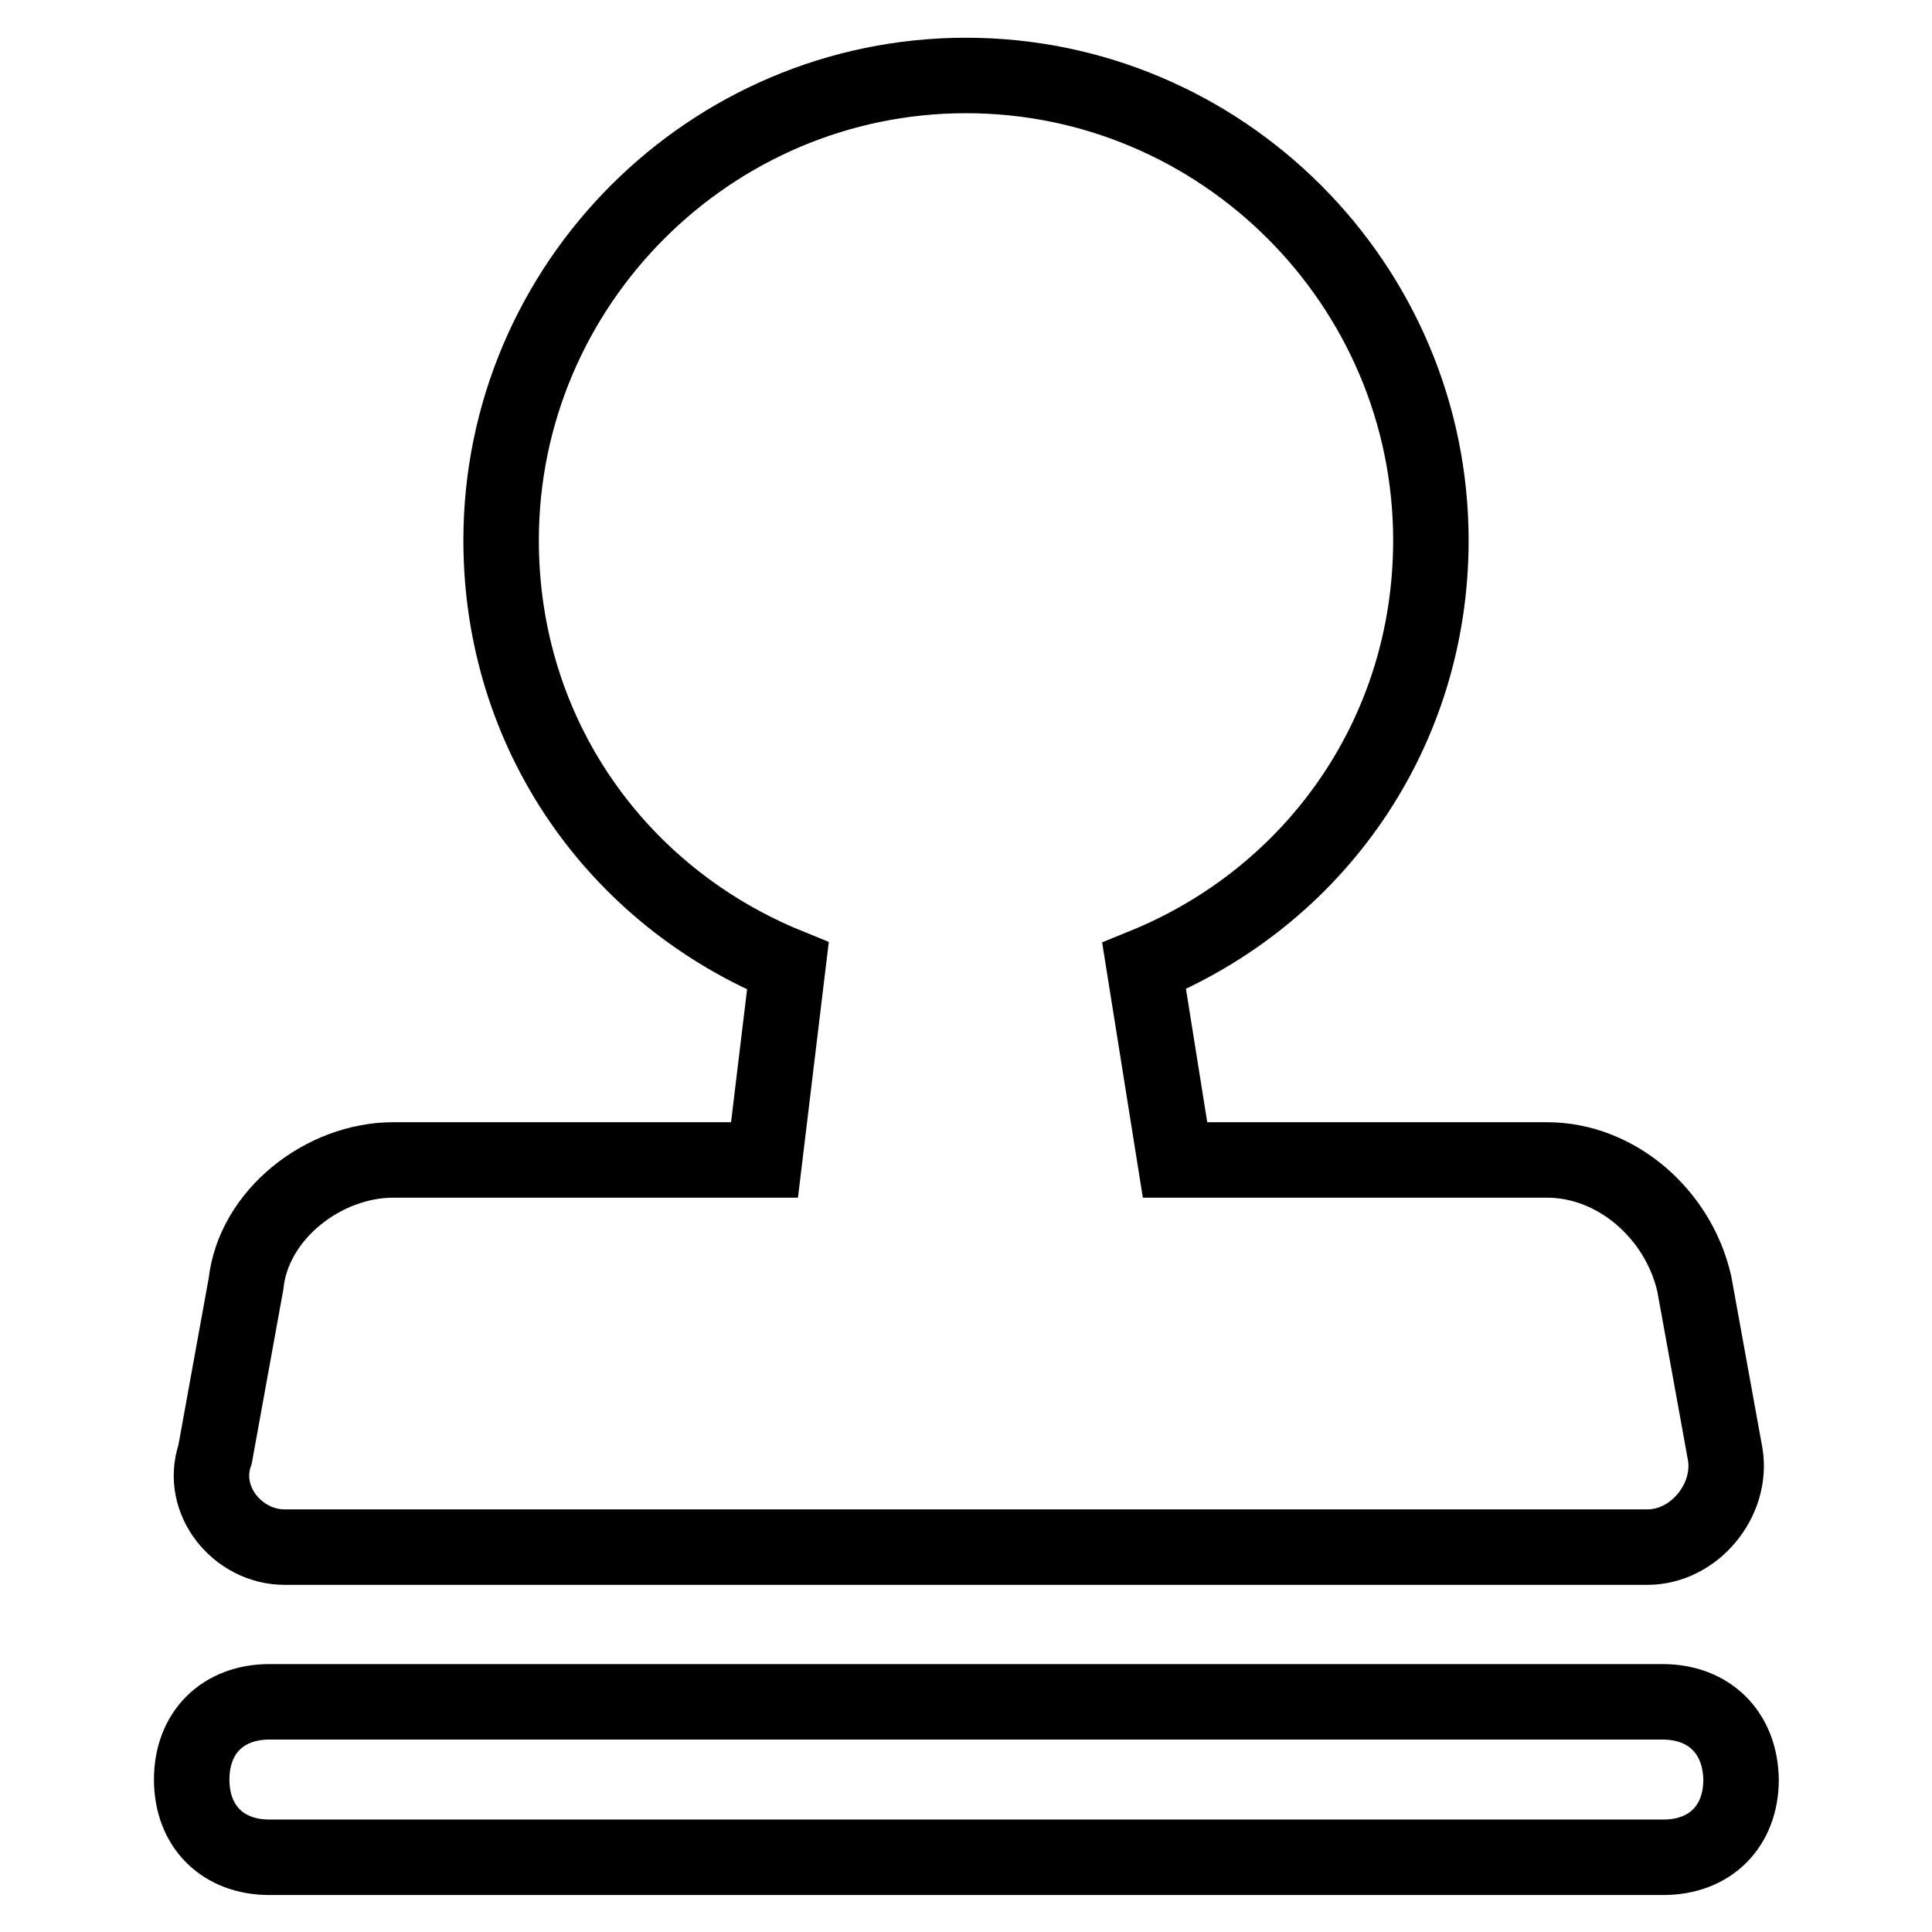 <?xml version="1.0" encoding="utf-8"?>
<!-- Svg Vector Icons : http://www.onlinewebfonts.com/icon -->
<!DOCTYPE svg PUBLIC "-//W3C//DTD SVG 1.1//EN" "http://www.w3.org/Graphics/SVG/1.1/DTD/svg11.dtd">
<svg version="1.1" xmlns="http://www.w3.org/2000/svg" xmlns:xlink="http://www.w3.org/1999/xlink" x="0px" y="0px" viewBox="0 0 256 256" enable-background="new 0 0 256 256" xml:space="preserve">
<g> <path stroke-width="10" fill-opacity="0" stroke="#000000"  d="M37.7,205h180.6c6.2,0,11.3-6.2,10.3-12.3l-4.1-22.6c-2.1-9.2-10.3-16.4-19.5-16.4h-49.3l-4.1-25.7 c22.6-9.2,38-30.8,38-56.4c0-33.9-27.7-61.6-61.6-61.6c-33.9,0-61.6,27.7-61.6,61.6c0,25.7,15.4,47.2,38,56.4l-3.1,25.7H52.1 c-9.2,0-18.5,7.2-19.5,16.4l-4.1,22.6C26.4,198.8,31.5,205,37.7,205L37.7,205z M220.3,225.5H35.7c-6.2,0-10.3,4.1-10.3,10.3 c0,6.2,4.1,10.3,10.3,10.3h184.7c6.2,0,10.3-4.1,10.3-10.3C230.6,229.6,226.5,225.5,220.3,225.5z"/></g>
</svg>
